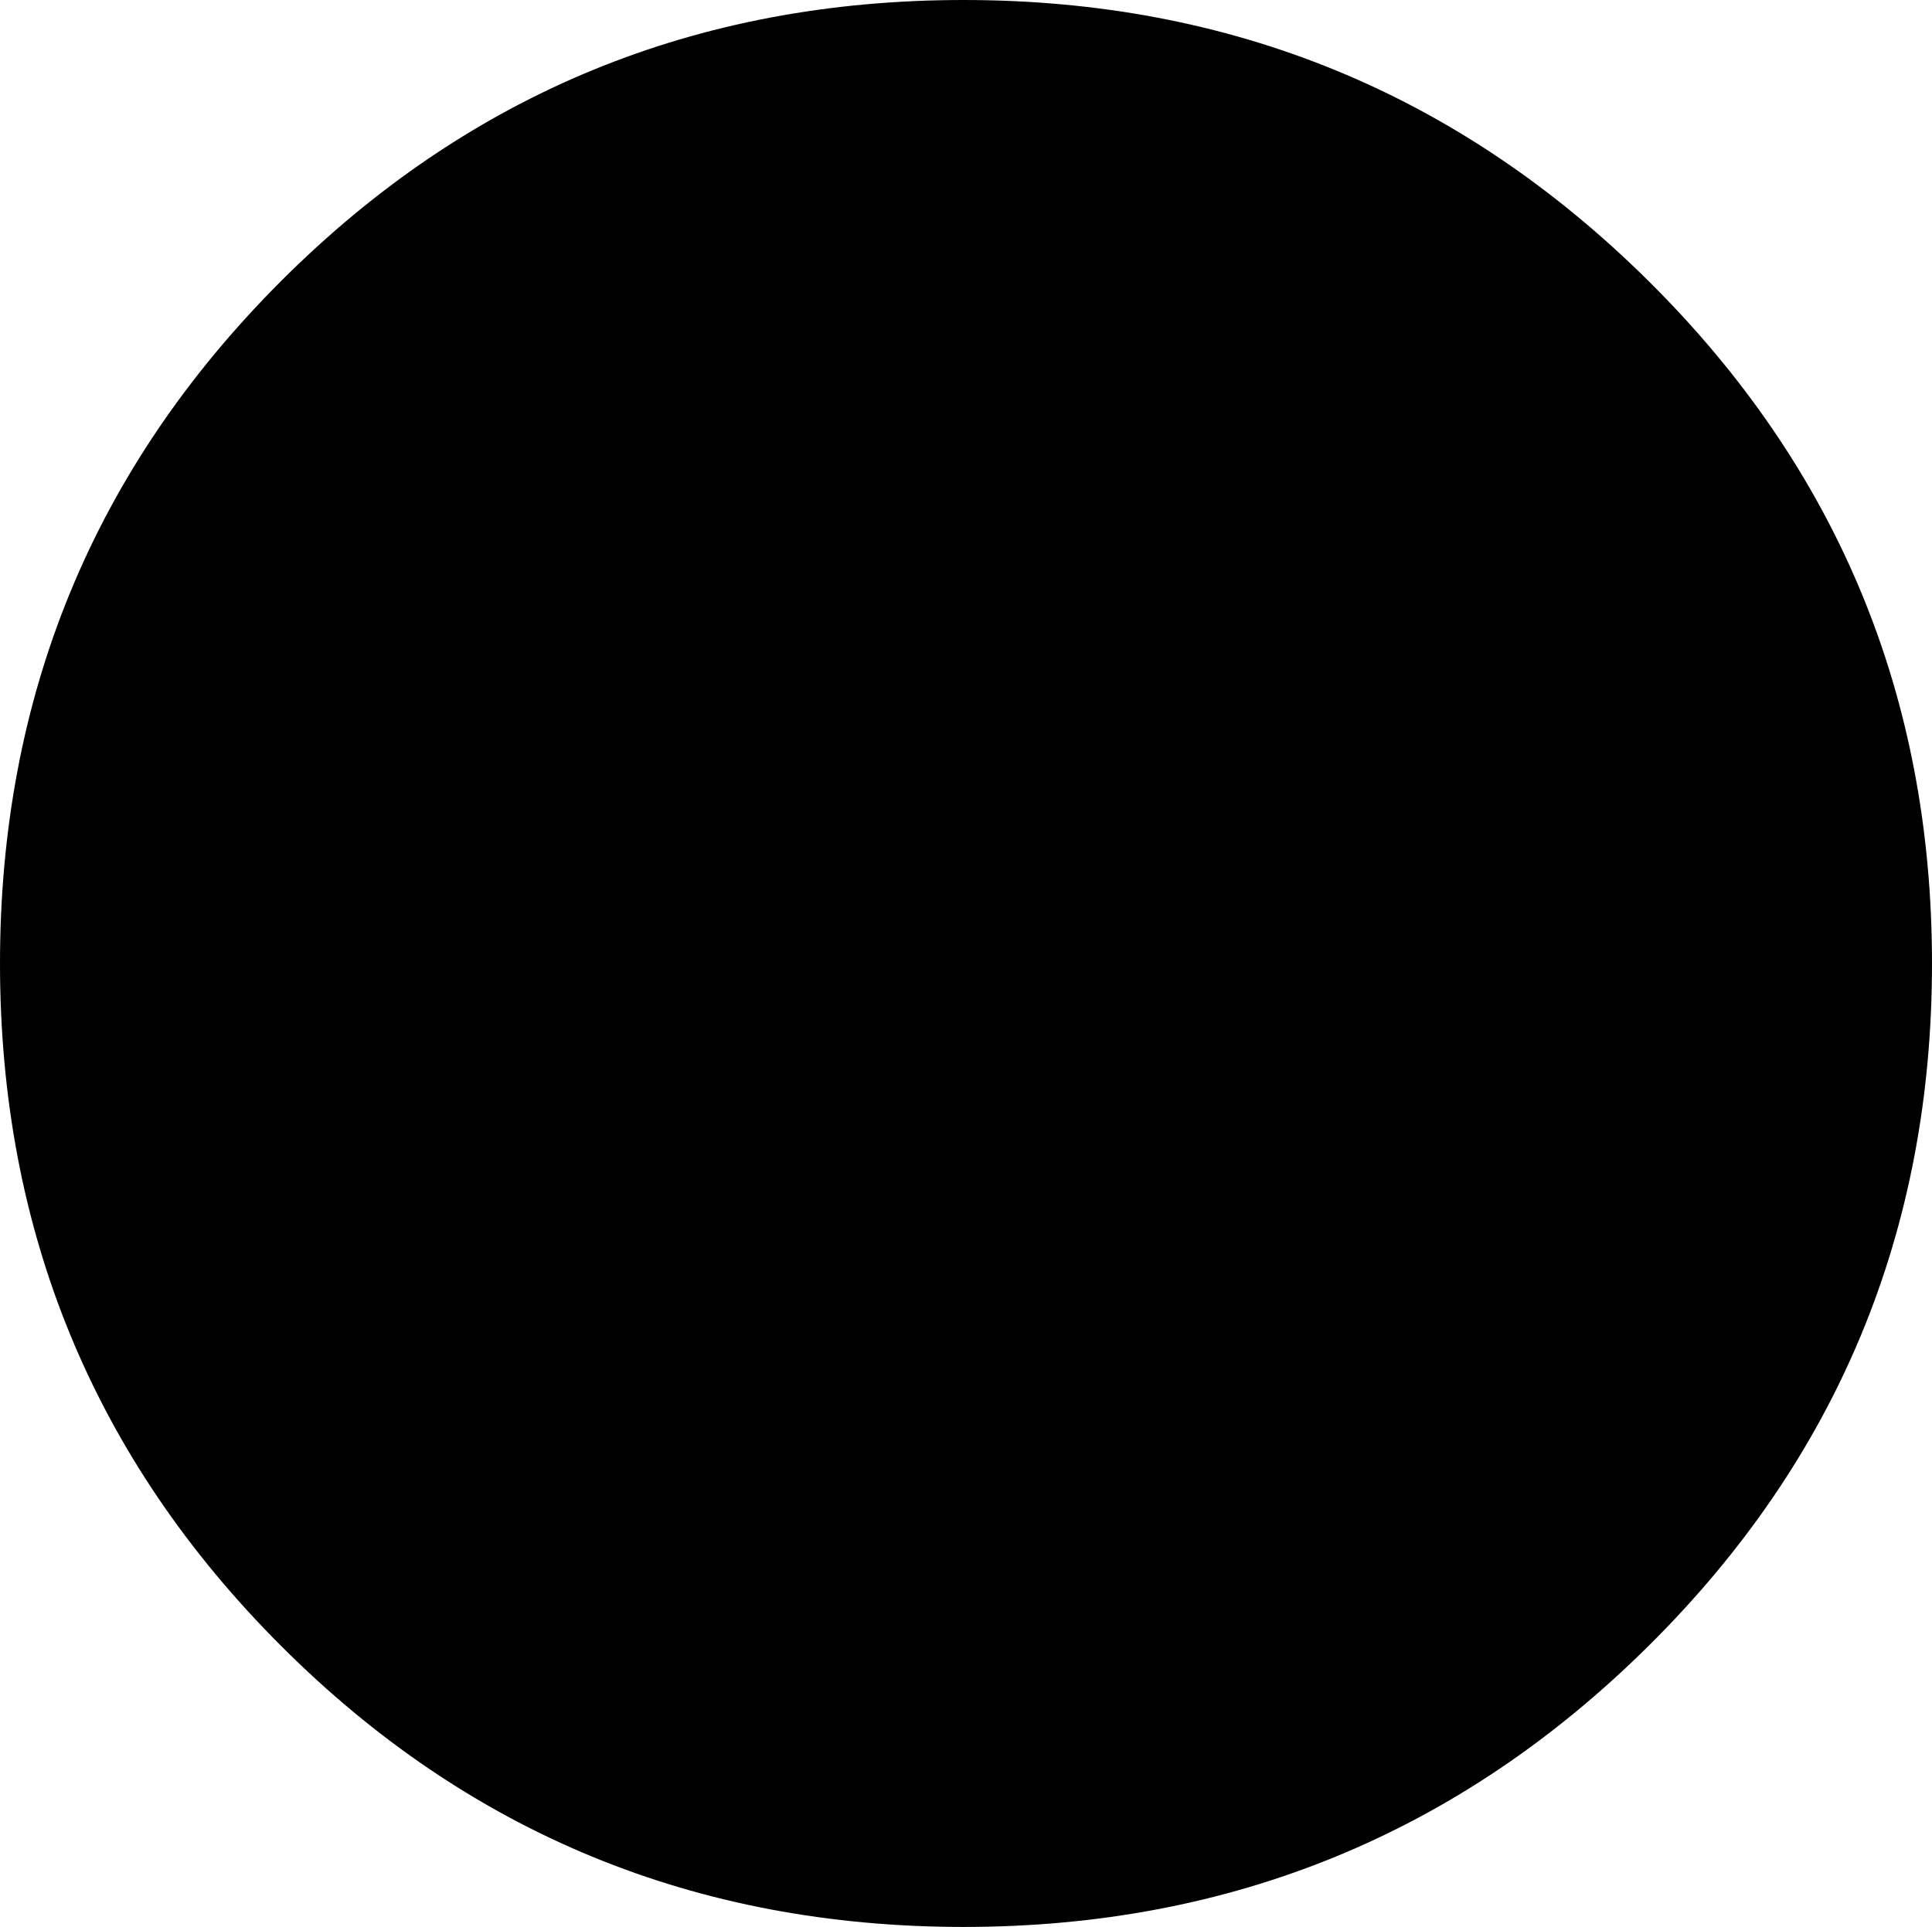 <?xml version="1.0" encoding="iso-8859-1"?>
<!-- Generator: Adobe Illustrator 18.0.0, SVG Export Plug-In . SVG Version: 6.00 Build 0)  -->
<!DOCTYPE svg PUBLIC "-//W3C//DTD SVG 1.1//EN" "http://www.w3.org/Graphics/SVG/1.1/DTD/svg11.dtd">
<svg version="1.1" xmlns="http://www.w3.org/2000/svg" xmlns:xlink="http://www.w3.org/1999/xlink" x="0px" y="0px"
	 viewBox="0 0 28.758 28.688" style="enable-background:new 0 0 28.758 28.688;" xml:space="preserve">
<g id="Layer_2">
	<g id="Layer_11">
		<path d="M4.184,4.184C6.972,1.396,10.359,0,14.344,0c3.983,0,7.383,1.396,10.195,4.184c2.812,2.789,4.219,6.177,4.219,10.16
			c0,3.984-1.406,7.372-4.219,10.16c-2.812,2.789-6.212,4.184-10.195,4.184c-3.984,0-7.372-1.395-10.16-4.184
			C1.395,21.716,0,18.328,0,14.344C0,10.36,1.395,6.973,4.184,4.184z"/>
	</g>
	<g id="Layer_10">
		<path d="M5.484,23.238c2.437,2.461,5.39,3.691,8.859,3.691c3.469,0,6.434-1.241,8.895-3.727c2.461-2.484,3.691-5.438,3.691-8.859
			c0-3.421-1.23-6.374-3.691-8.859C20.777,3,17.812,1.758,14.344,1.758c-3.422,0-6.363,1.23-8.824,3.691s-3.691,5.426-3.691,8.895
			C1.828,17.813,3.047,20.777,5.484,23.238z"/>
	</g>
	<g id="Layer_9">
		<path d="M21.727,12.867c1.5,0.376,1.522,1.406,0.07,3.094c-0.517,0.609-1.523,1.172-3.023,1.688
			c-0.095,0.047-0.141,0.095-0.141,0.141c0.046,0.984,0.164,2.109,0.352,3.375c0.046,0.75-0.211,1.207-0.773,1.371
			c-0.562,0.165-1.336-0.011-2.32-0.527c-0.984-0.516-1.969-1.195-2.953-2.039c-0.095-0.046-0.165-0.046-0.211,0
			c-0.188,0.188-0.938,0.728-2.25,1.617c-1.031,0.657-1.758,0.258-2.18-1.195c-0.376-1.312-0.281-3.023,0.281-5.133
			c0.094-0.141,0.094-0.257,0-0.352c-1.031-1.5-1.571-2.953-1.617-4.359C6.914,9.844,7.055,9.328,7.383,9
			C7.71,8.673,8.039,8.603,8.367,8.789c1.125,0.609,2.109,0.984,2.953,1.125c0.046,0.047,0.116,0.024,0.211-0.07
			c1.171-1.359,2.32-2.273,3.445-2.742c1.312-0.562,2.085-0.141,2.32,1.266c0.281,1.688,0.492,2.93,0.633,3.727
			c0,0.047,0.023,0.07,0.07,0.07C18.984,12.399,20.226,12.633,21.727,12.867z"/>
	</g>
	<g id="Layer_8">
		<path d="M16.242,16.383c0.187,0.188,0.305,0.258,0.352,0.211c-0.235-0.234-0.352-0.538-0.352-0.914
			c-0.095,0.188-0.117,0.376-0.07,0.562c-1.547,1.172-2.883,1.571-4.008,1.195c-0.891-0.281-1.477-1.289-1.758-3.023l0.422-0.422
			c-0.281,0.235-0.587,0.352-0.914,0.352l0.141,0.07h0.211c0.375,1.969,0.938,3.094,1.688,3.375
			C13.078,18.165,14.508,17.695,16.242,16.383z"/>
	</g>
	<g id="Layer_7">
		<path d="M11.461,13.289c-0.095,1.031,0.164,1.617,0.773,1.758c0.468,0.095,0.938-0.141,1.406-0.703
			c-0.095,0.938,0.187,1.477,0.844,1.617c0.749,0.188,1.336-0.352,1.758-1.617c0.468-1.593,0.257-2.531-0.633-2.812
			c-0.469-0.141-0.891,0.024-1.266,0.492c-0.095-0.797-0.422-1.266-0.984-1.406c-0.422-0.046-0.82,0.2-1.195,0.738
			C11.788,11.895,11.555,12.54,11.461,13.289z"/>
	</g>
	<g id="Layer_6">
		<path d="M13.078,13.078c-0.141-0.046-0.223-0.164-0.246-0.352c-0.024-0.187,0.011-0.375,0.105-0.562
			c0.046-0.281,0.141-0.492,0.281-0.633s0.281-0.187,0.422-0.141c0.281,0.095,0.305,0.469,0.07,1.125
			C13.476,12.938,13.265,13.125,13.078,13.078z"/>
	</g>
	<g id="Layer_5">
		<path d="M13.5,11.602c-0.095,0-0.165,0.07-0.211,0.211c0,0.141,0.07,0.211,0.211,0.211s0.211-0.07,0.211-0.211
			S13.641,11.602,13.5,11.602z"/>
	</g>
	<g id="Layer_4">
		<path d="M15.469,13.992c-0.235-0.046-0.306-0.352-0.211-0.914c0.046-0.281,0.129-0.503,0.246-0.668
			c0.116-0.164,0.222-0.222,0.316-0.176c0.281,0.047,0.352,0.398,0.211,1.055C15.937,13.758,15.75,13.992,15.469,13.992z"/>
	</g>
	<g id="Layer_3">
		<path d="M15.961,12.727c0-0.141-0.07-0.211-0.211-0.211s-0.211,0.07-0.211,0.211s0.07,0.211,0.211,0.211
			S15.961,12.867,15.961,12.727z"/>
	</g>
</g>
<g id="Layer_1">
</g>
</svg>
